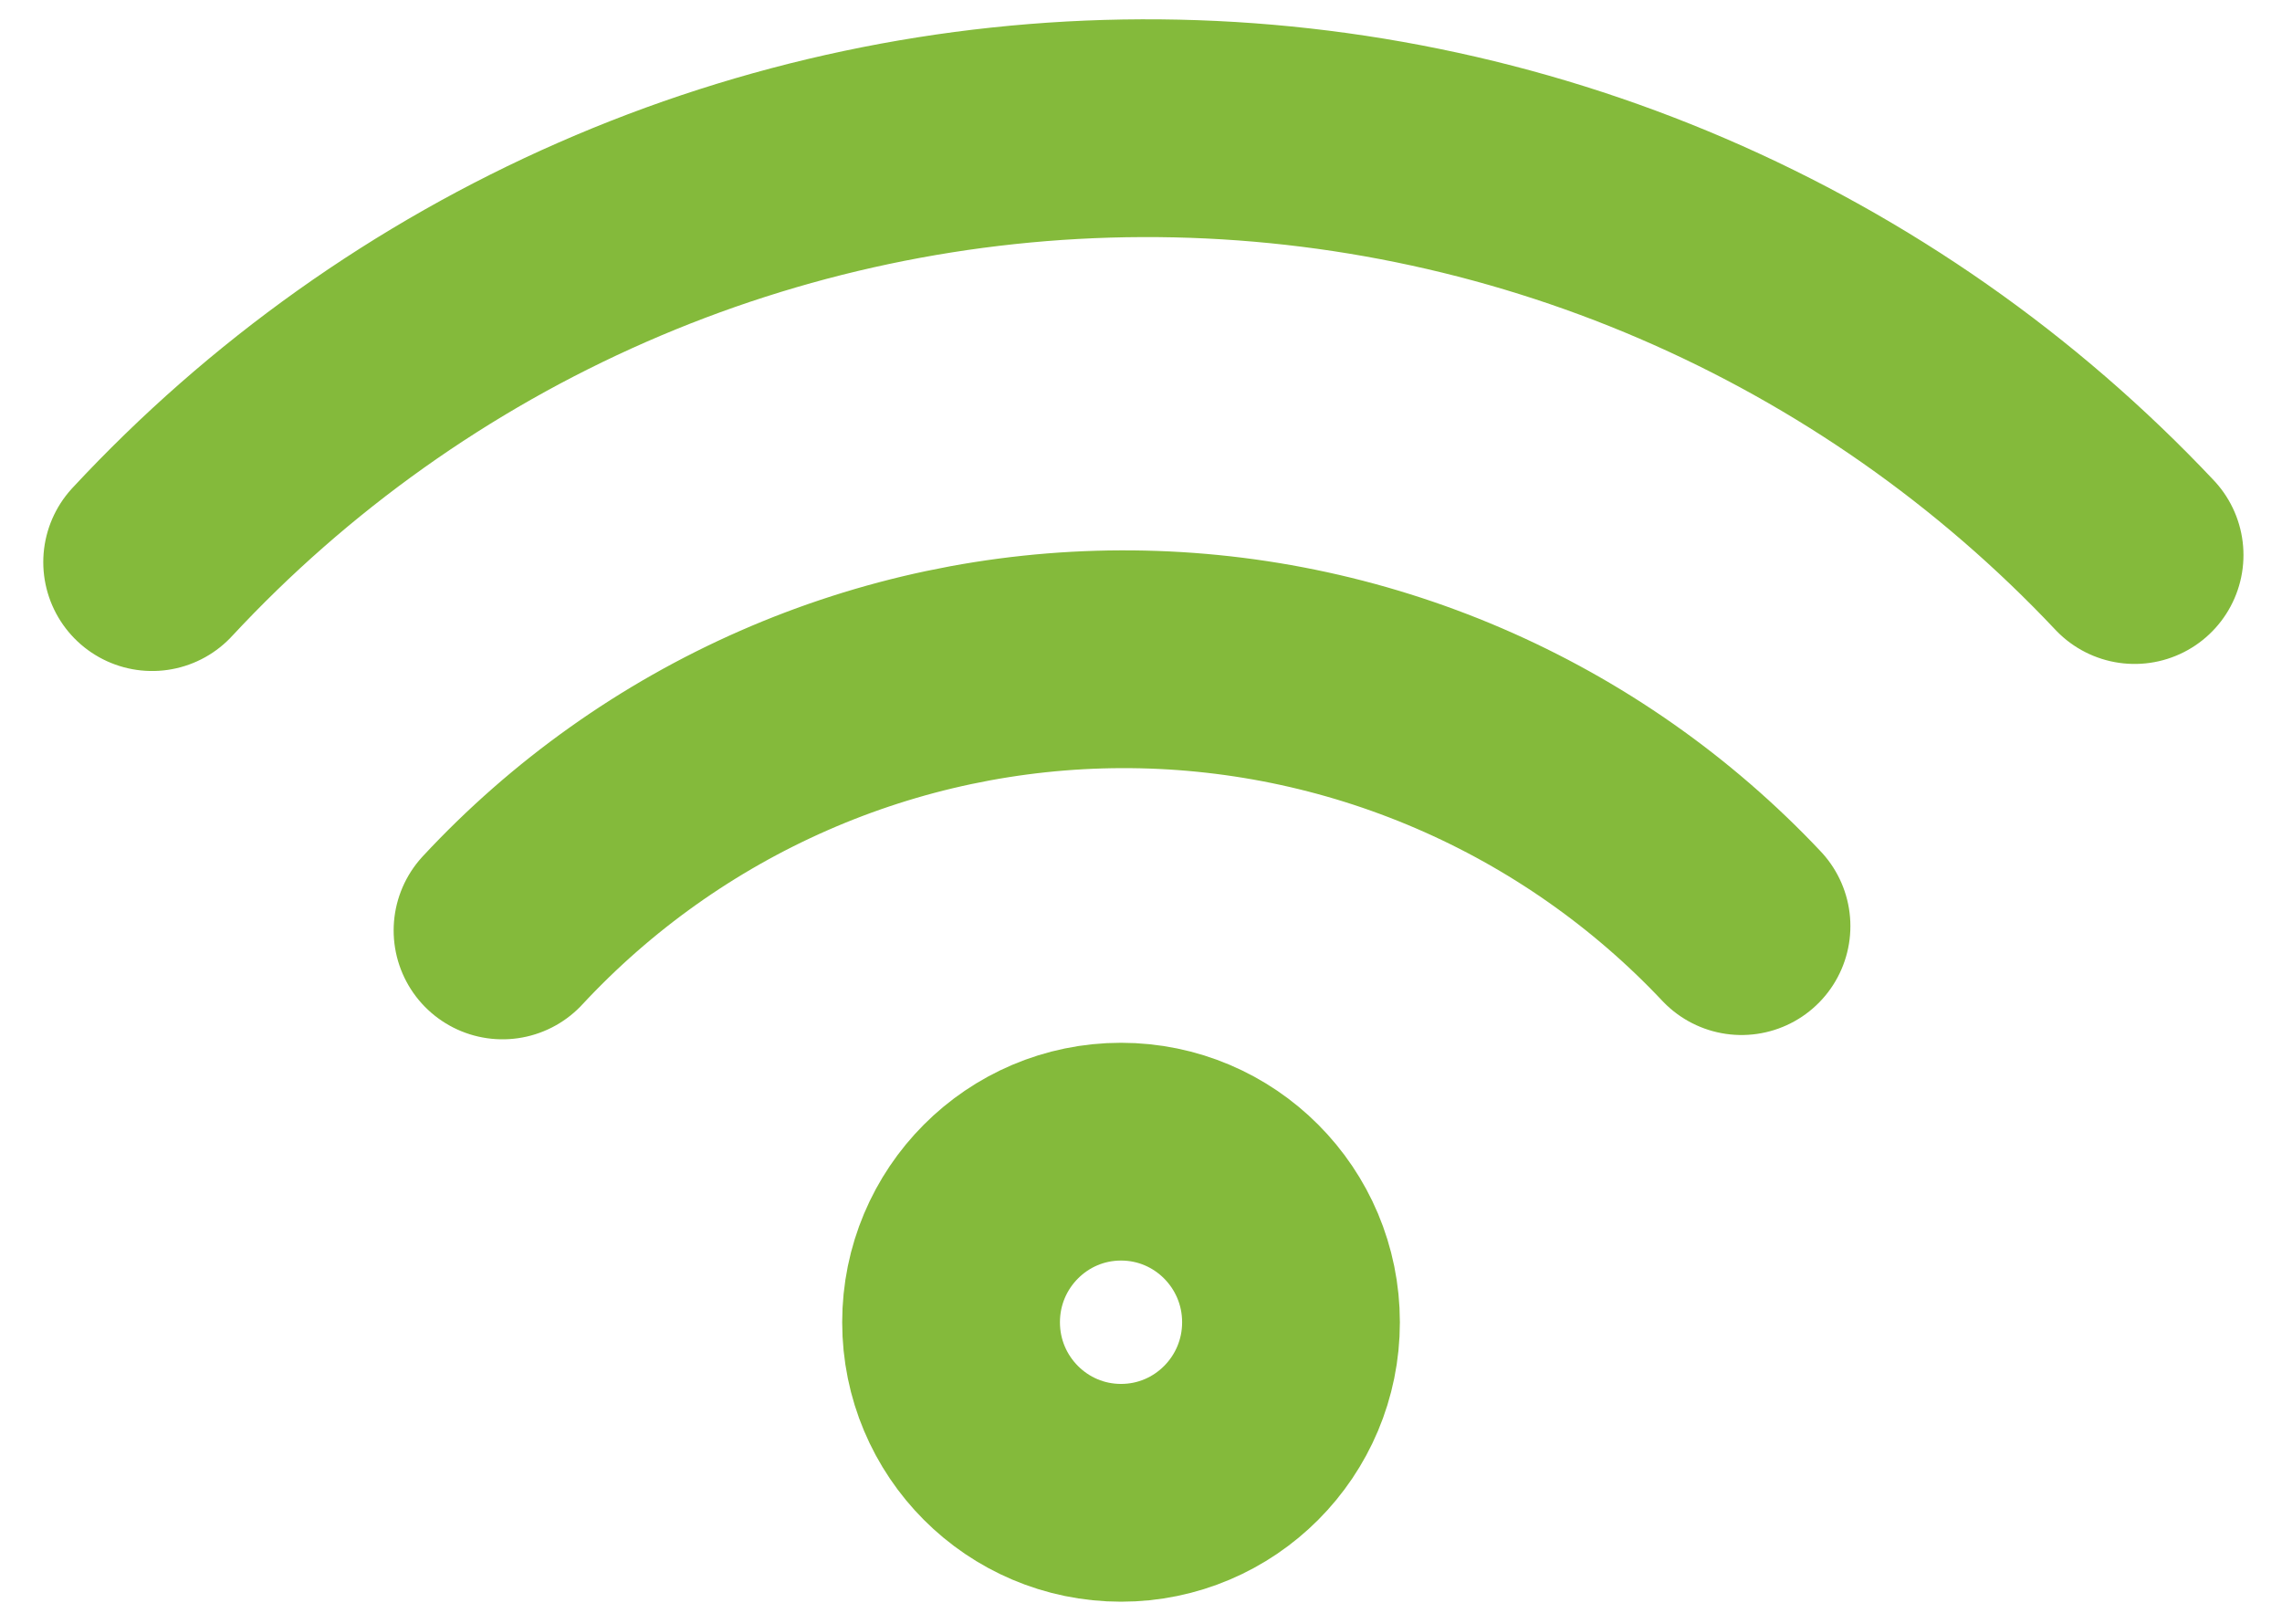 <svg width="52" height="37" viewBox="0 0 52 37" fill="none" xmlns="http://www.w3.org/2000/svg">
<path d="M11.451 21.2C13.255 19.259 15.437 17.709 17.861 16.646C20.285 15.583 22.899 15.03 25.545 15.021C28.19 15.012 30.809 15.547 33.241 16.593C35.673 17.639 37.866 19.173 39.684 21.102M3.467 12.808C6.354 9.701 9.844 7.221 13.723 5.521C17.602 3.82 21.791 2.936 26.023 2.921C30.256 2.906 34.445 3.762 38.336 5.435C42.227 7.109 45.733 9.561 48.641 12.647M25.545 34.014C23.406 34.014 21.672 32.274 21.672 30.128C21.672 27.981 23.406 26.241 25.545 26.241C27.684 26.241 29.418 27.981 29.418 30.128C29.418 32.274 27.684 34.014 25.545 34.014Z" stroke="#84BA3B" stroke-width="4.962" stroke-linecap="round" stroke-linejoin="round"/>
</svg>
